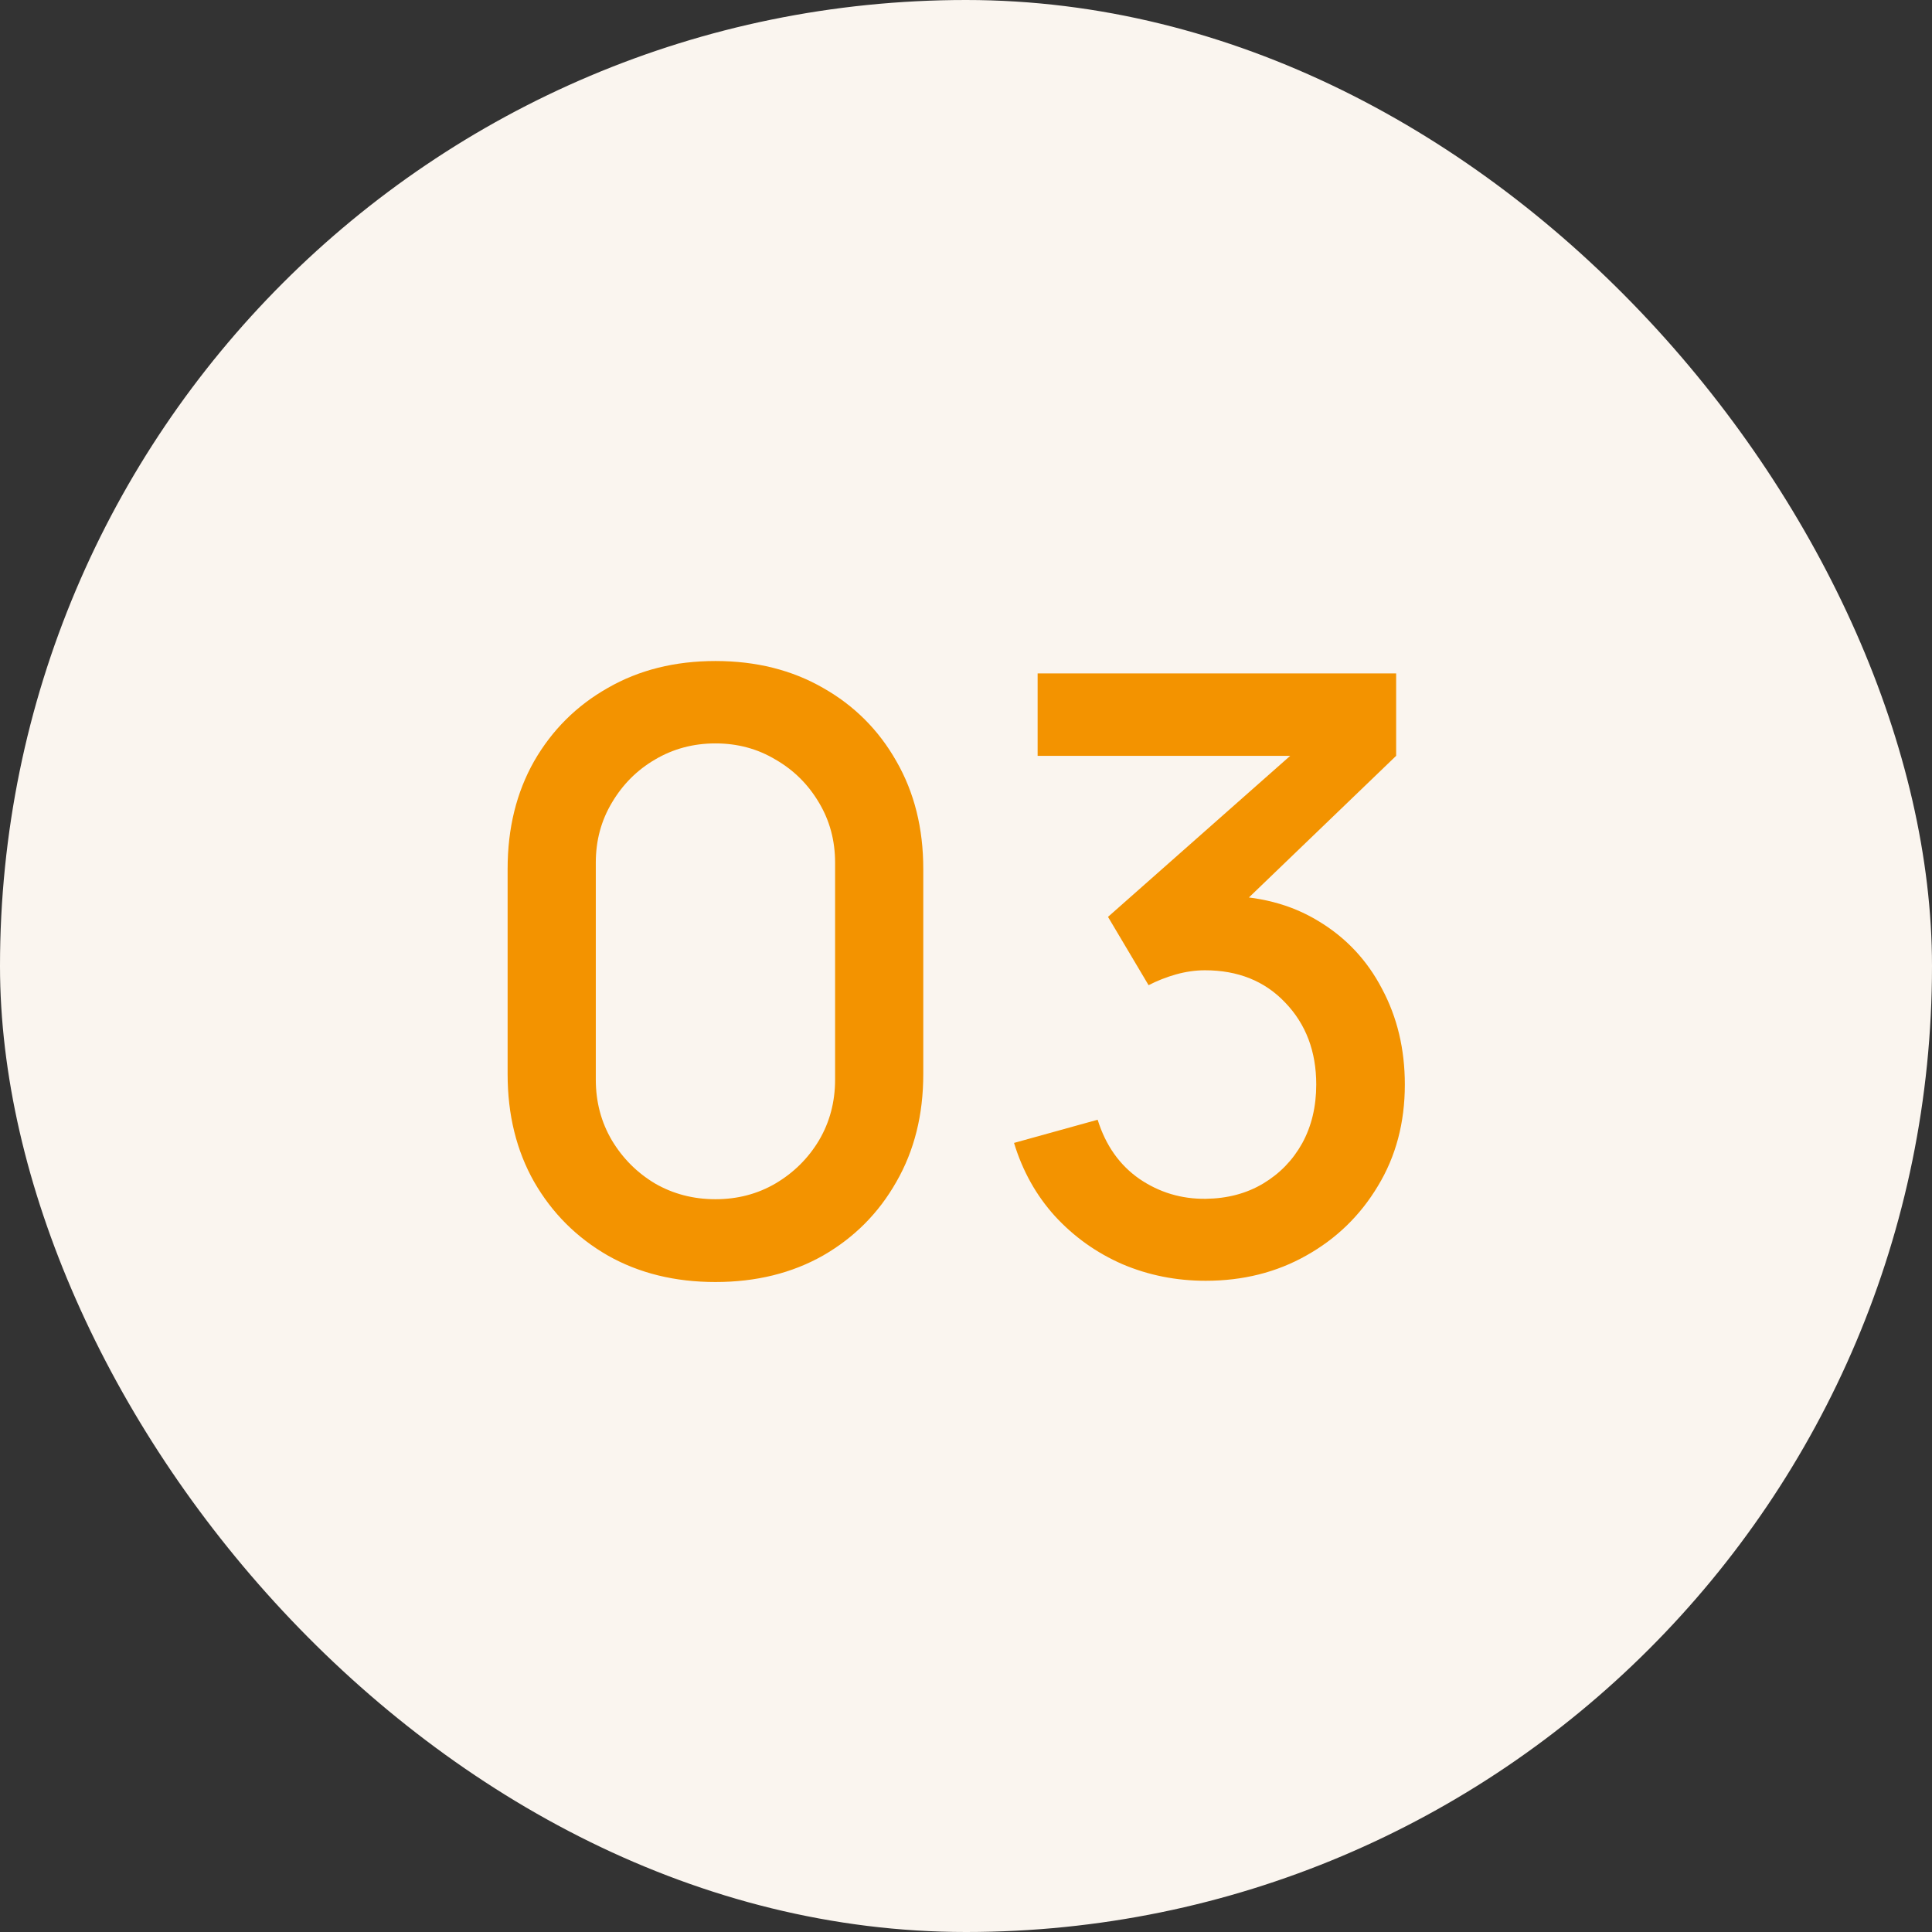 <svg width="70" height="70" viewBox="0 0 70 70" fill="none" xmlns="http://www.w3.org/2000/svg">
<rect x="0" y="0" width="70" height="70" fill="#333333" stroke="none"/>
<rect width="70" height="70" rx="35" fill="#FAF5EF"/>
<path d="M25.922 46.45C24.452 46.45 23.152 46.13 22.022 45.49C20.892 44.84 20.002 43.95 19.352 42.82C18.712 41.69 18.392 40.39 18.392 38.92V31.48C18.392 30.01 18.712 28.71 19.352 27.58C20.002 26.45 20.892 25.565 22.022 24.925C23.152 24.275 24.452 23.95 25.922 23.95C27.392 23.95 28.692 24.275 29.822 24.925C30.952 25.565 31.837 26.45 32.477 27.58C33.127 28.71 33.452 30.01 33.452 31.48V38.92C33.452 40.39 33.127 41.69 32.477 42.82C31.837 43.95 30.952 44.84 29.822 45.49C28.692 46.13 27.392 46.45 25.922 46.45ZM25.922 43.45C26.722 43.45 27.447 43.26 28.097 42.88C28.757 42.49 29.282 41.97 29.672 41.32C30.062 40.66 30.257 39.925 30.257 39.115V31.255C30.257 30.455 30.062 29.73 29.672 29.08C29.282 28.42 28.757 27.9 28.097 27.52C27.447 27.13 26.722 26.935 25.922 26.935C25.122 26.935 24.392 27.13 23.732 27.52C23.082 27.9 22.562 28.42 22.172 29.08C21.782 29.73 21.587 30.455 21.587 31.255V39.115C21.587 39.925 21.782 40.66 22.172 41.32C22.562 41.97 23.082 42.49 23.732 42.88C24.392 43.26 25.122 43.45 25.922 43.45ZM43.685 46.405C42.615 46.405 41.61 46.205 40.67 45.805C39.73 45.395 38.915 44.815 38.225 44.065C37.545 43.315 37.05 42.43 36.74 41.41L39.77 40.57C40.06 41.5 40.565 42.215 41.285 42.715C42.005 43.205 42.805 43.445 43.685 43.435C44.475 43.425 45.17 43.24 45.77 42.88C46.37 42.52 46.84 42.035 47.18 41.425C47.52 40.805 47.69 40.095 47.69 39.295C47.69 38.095 47.315 37.105 46.565 36.325C45.825 35.545 44.855 35.155 43.655 35.155C43.315 35.155 42.965 35.205 42.605 35.305C42.255 35.405 41.925 35.535 41.615 35.695L40.145 33.22L47.765 26.485L48.095 27.385H37.595V24.4H50.585V27.385L44.255 33.475L44.225 32.455C45.585 32.455 46.765 32.76 47.765 33.37C48.765 33.97 49.535 34.79 50.075 35.83C50.625 36.86 50.9 38.015 50.9 39.295C50.9 40.675 50.575 41.9 49.925 42.97C49.285 44.04 48.42 44.88 47.33 45.49C46.25 46.1 45.035 46.405 43.685 46.405Z" fill="#F39300"/>
</svg>
